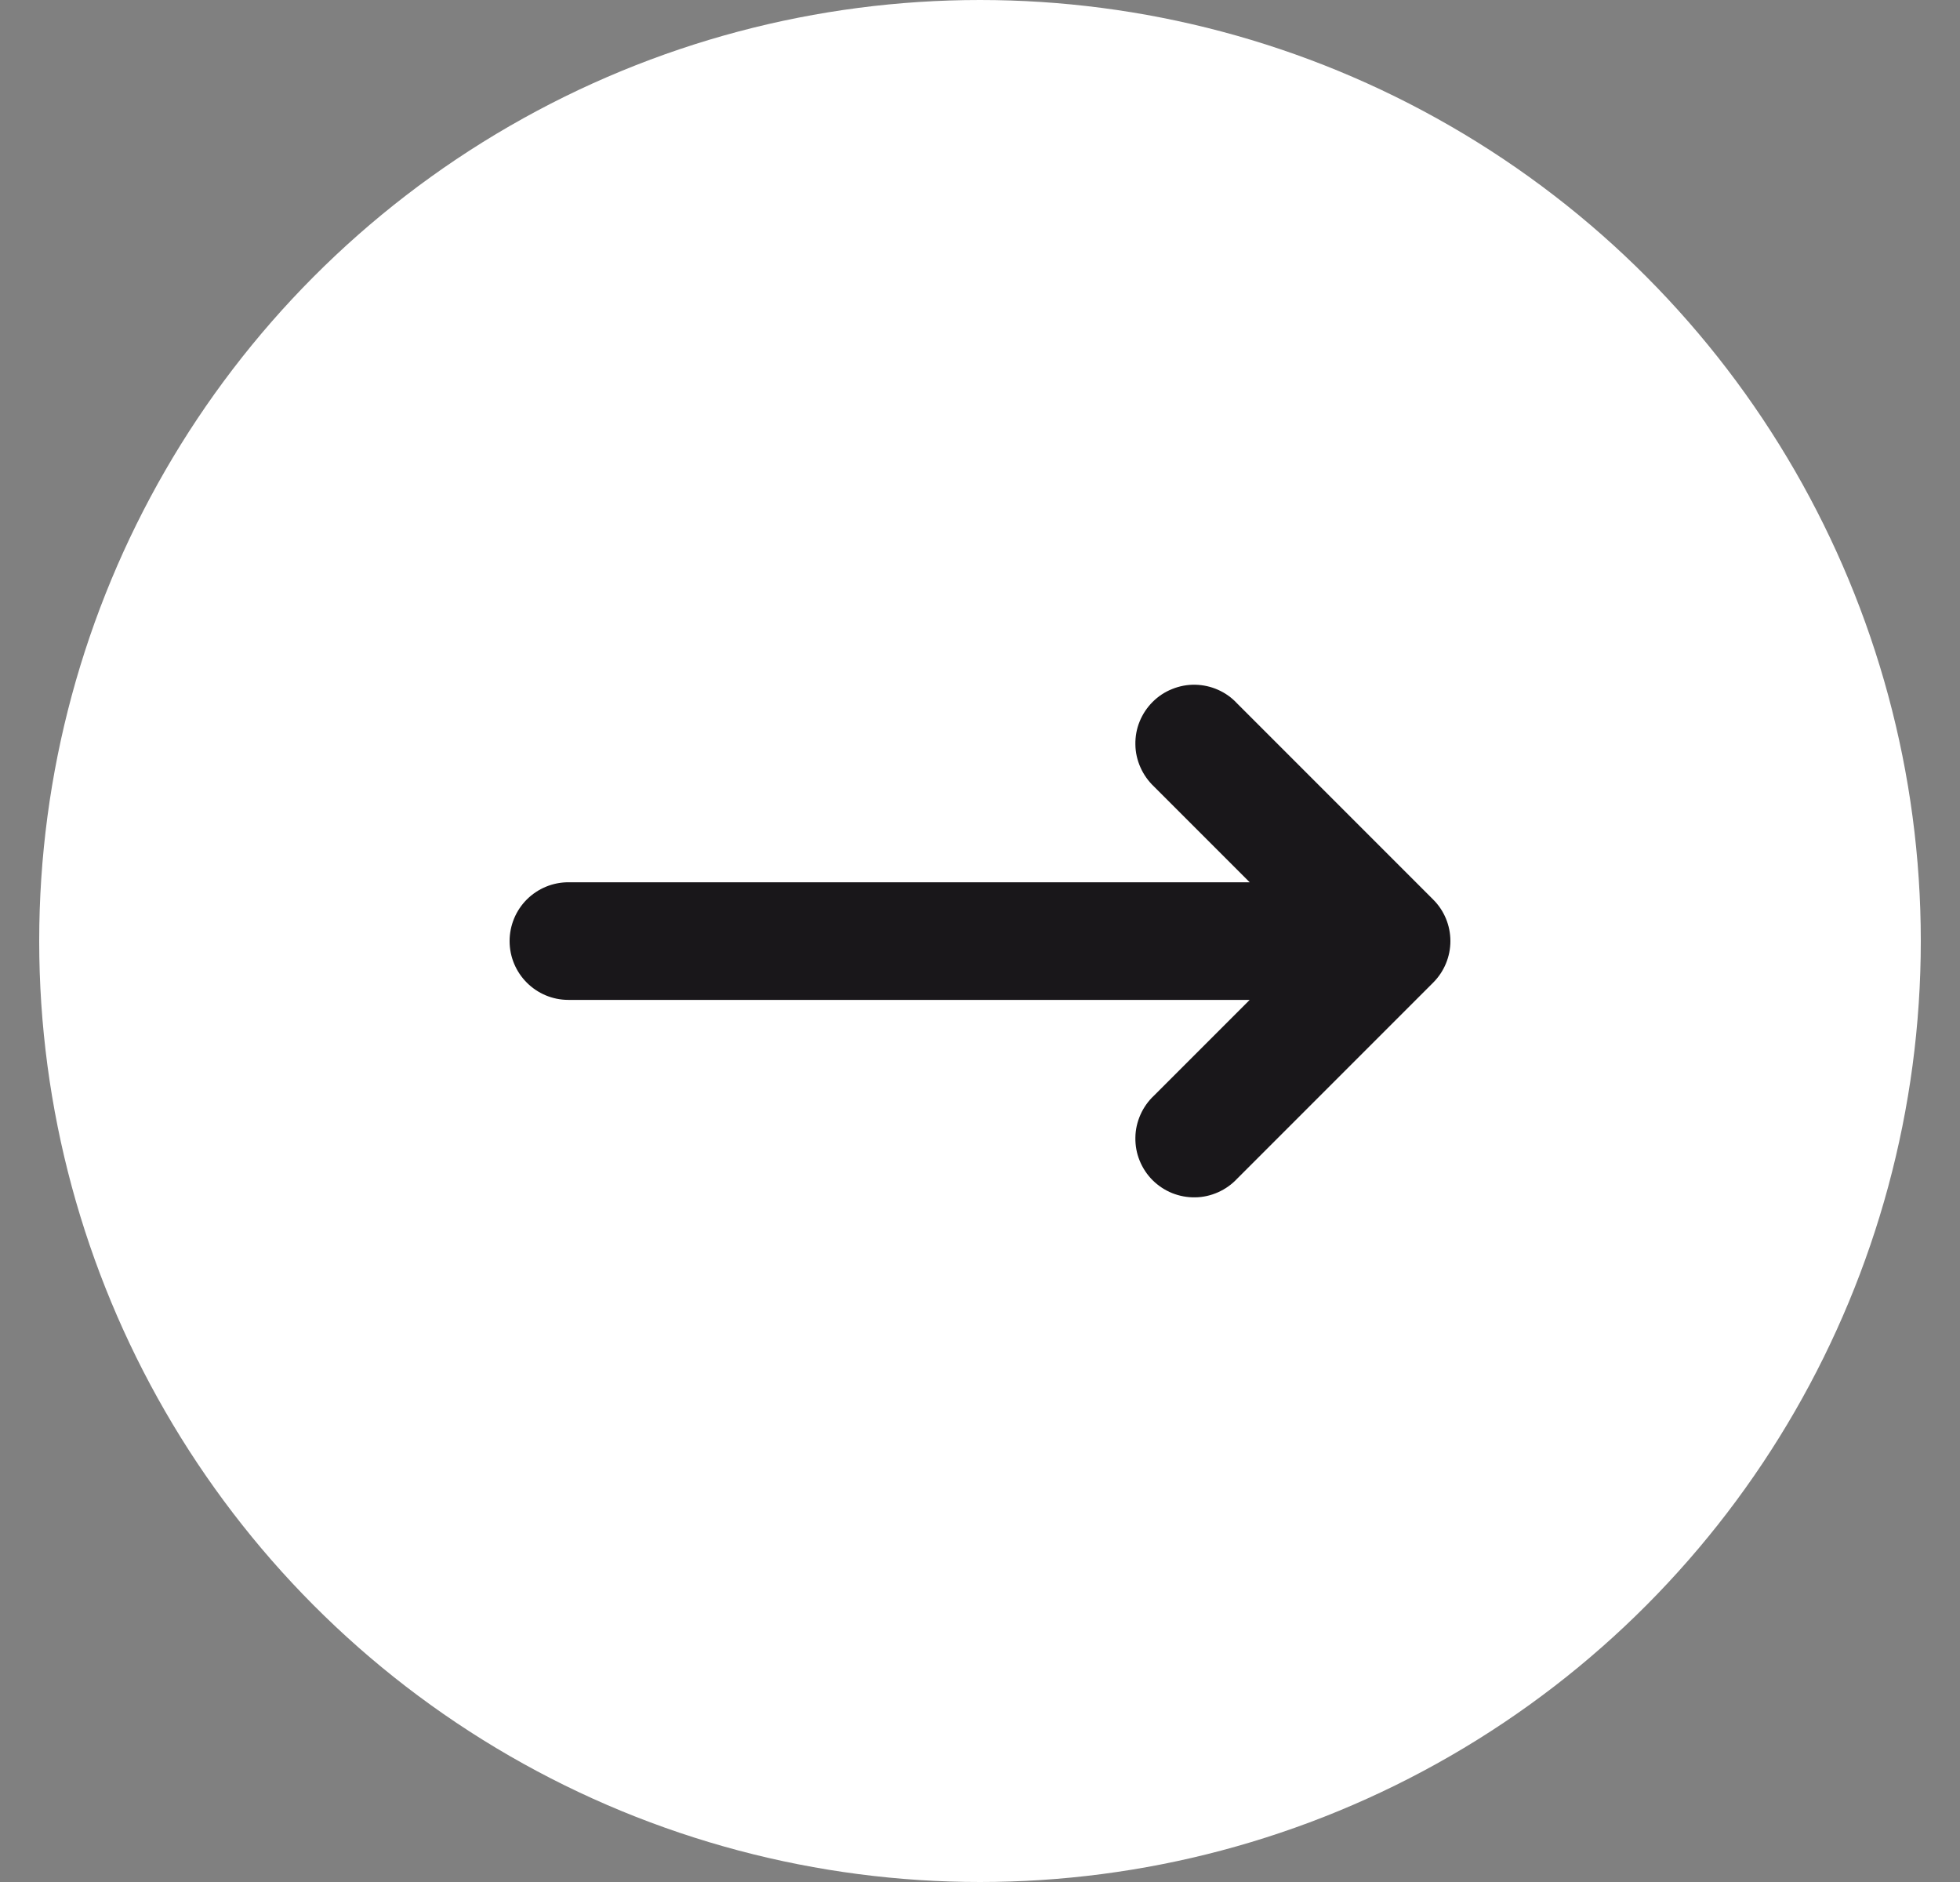 <svg width="25" height="24" viewBox="0 0 25 24" fill="none" xmlns="http://www.w3.org/2000/svg">
<rect x="0" y="0" width="25" height="24" fill="#808080" stroke="none"/>
<g clip-path="url(#clip0_35_270)">
<circle cx="12.5" cy="12" r="12" fill="white"/>
<path fill-rule="evenodd" clip-rule="evenodd" d="M6.5 12.001C6.5 12.415 6.836 12.751 7.25 12.751H15.94L14.72 13.971C14.647 14.039 14.588 14.122 14.547 14.214C14.506 14.306 14.483 14.405 14.482 14.506C14.48 14.607 14.498 14.707 14.536 14.8C14.574 14.894 14.63 14.979 14.701 15.05C14.773 15.121 14.857 15.177 14.951 15.215C15.044 15.252 15.144 15.271 15.245 15.269C15.346 15.268 15.445 15.245 15.537 15.204C15.629 15.163 15.712 15.104 15.78 15.031L18.28 12.531C18.421 12.39 18.5 12.199 18.5 12.001C18.5 11.802 18.421 11.611 18.28 11.471L15.78 8.971C15.712 8.897 15.629 8.838 15.537 8.797C15.445 8.756 15.346 8.734 15.245 8.732C15.144 8.73 15.044 8.749 14.951 8.787C14.857 8.824 14.773 8.88 14.701 8.952C14.63 9.023 14.574 9.108 14.536 9.201C14.498 9.294 14.48 9.394 14.482 9.495C14.483 9.596 14.506 9.695 14.547 9.787C14.588 9.879 14.647 9.962 14.72 10.031L15.94 11.251H7.25C7.051 11.251 6.861 11.33 6.72 11.47C6.579 11.611 6.5 11.802 6.5 12.001Z" fill="#19171A"/>
</g>
<defs>
<clipPath id="clip0_35_270">
<rect width="24" height="24" fill="white" transform="translate(0.5)"/>
</clipPath>
</defs>
</svg>
